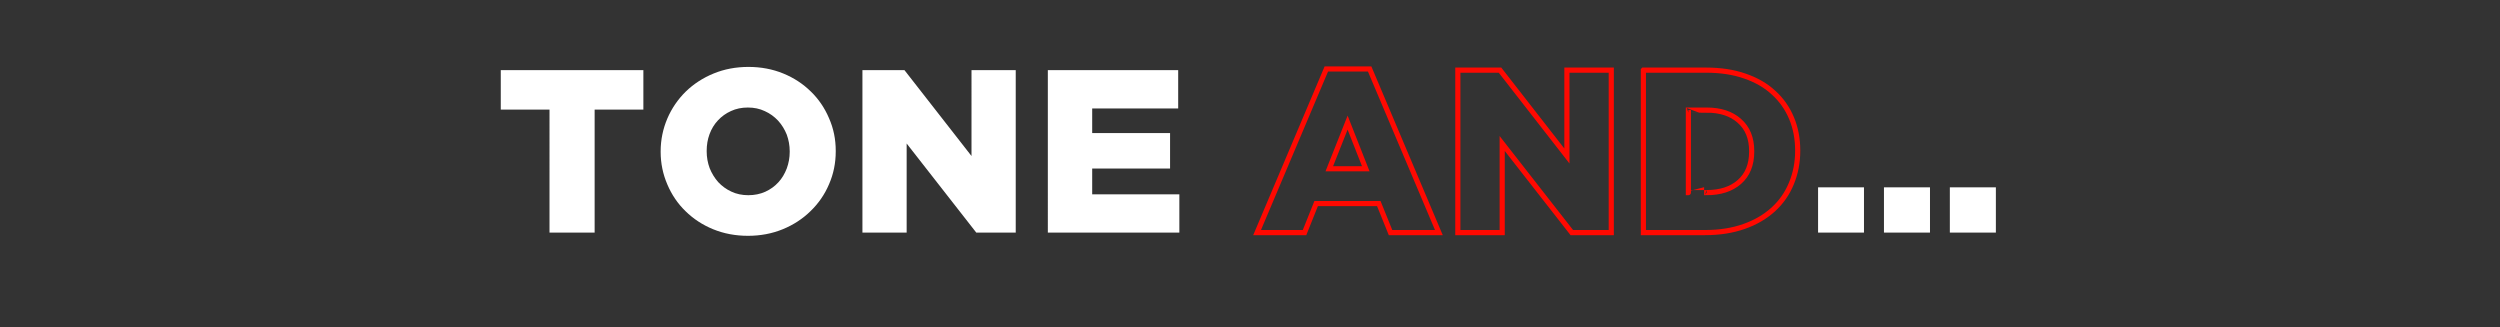 <?xml version="1.0" standalone="no"?><!DOCTYPE svg PUBLIC "-//W3C//DTD SVG 1.1//EN" "http://www.w3.org/Graphics/SVG/1.1/DTD/svg11.dtd"><svg xmlns="http://www.w3.org/2000/svg" version="1.1" width="1939px" height="253.8px" viewBox="0 -49 1939 253.8" style="top:-49px"><rect x="0" y="-49" width="1939" height="253.8" fill="#333333" stroke="none"/><desc>TONE AND...</desc><defs/><g id="Polygon163345"><path d="m1410.1 96.3h35.6v35.1h-35.6V96.3zm51.1 0h35.7v35.1h-35.7V96.3zm51.1 0h35.7v35.1h-35.7V96.3z" stroke="none" fill="#fff"/></g><g id="Polygon163344"><path d="m1059.3 81.9l-14.1-35.8l-14.2 35.8h28.3zm-30.6-77.4h33.6l53.7 126.9h-37.5l-9.1-22.5h-48.6l-9 22.5H975l53.7-126.9zm102 .9h32.7l51.9 66.6V5.4h34.4v126h-30.6l-54-69.1v69.1h-34.4V5.4zm193 95c10.5 0 19-2.7 25.3-8.2c6.4-5.6 9.6-13.4 9.6-23.6v-.4c0-10.1-3.2-17.9-9.6-23.5c-6.3-5.6-14.8-8.3-25.3-8.3c.05-.04-14.2 0-14.2 0v64s14.25.04 14.2 0zm-49.1-95h48.6c11.2 0 21.3 1.5 30.1 4.6c8.8 3 16.3 7.3 22.3 12.9c6.1 5.5 10.7 12.1 13.9 19.7c3.2 7.6 4.8 16 4.8 25.1v.3c0 9.2-1.7 17.6-4.9 25.3c-3.2 7.8-7.9 14.5-14 20.1c-6.2 5.6-13.7 10.1-22.6 13.2c-9 3.2-19.1 4.8-30.4 4.8h-47.8V5.4z" style="stroke-width:3pt; stroke:#ff0901;" fill="none"/></g><g id="Polygon163343"><path d="m426.2 36h-37.8V5.4H499V36h-37.8v95.4h-35V36zm154.2 66.4c4.8 0 9.2-.9 13.2-2.7c3.9-1.8 7.3-4.2 10.1-7.3c2.8-3 4.9-6.6 6.5-10.7c1.5-4.1 2.3-8.4 2.3-12.9v-.4c0-4.6-.8-8.9-2.3-13c-1.6-4-3.8-7.6-6.7-10.8c-2.9-3.1-6.3-5.6-10.3-7.4c-4-1.9-8.3-2.8-13.2-2.8c-4.8 0-9.1.9-13 2.7c-4 1.8-7.3 4.2-10.2 7.3c-2.8 3-5 6.6-6.5 10.7c-1.5 4.1-2.2 8.4-2.2 12.9v.4c0 4.6.8 8.9 2.3 13c1.6 4 3.8 7.6 6.6 10.8c2.9 3.1 6.3 5.6 10.2 7.4c4 1.9 8.4 2.8 13.2 2.8zm-.3 31.5c-9.7 0-18.7-1.7-27-5.1c-8.3-3.4-15.4-8.1-21.4-14c-6-5.8-10.7-12.7-14.1-20.7c-3.4-7.9-5.2-16.3-5.2-25.3v-.4c0-9 1.8-17.5 5.2-25.5C521 35 525.8 28 531.9 22c6.1-5.9 13.3-10.6 21.6-14c8.3-3.4 17.3-5.1 27-5.1c9.7 0 18.7 1.7 27 5.1c8.3 3.4 15.4 8.1 21.4 14c6 5.8 10.7 12.7 14.1 20.7c3.5 7.9 5.2 16.3 5.2 25.3v.4c0 9-1.7 17.5-5.2 25.5c-3.4 8-8.2 14.9-14.3 20.8c-6.1 6-13.3 10.7-21.6 14.1c-8.3 3.4-17.3 5.1-27 5.1zM668.9 5.4h32.6l52 66.6V5.4h34.3v126h-30.6l-54-69.1v69.1h-34.3V5.4zm143.8 0h101.1v29.7h-66.7v19.1h60.4v27.5h-60.4v20h67.6v29.7h-102V5.4z" stroke="none" fill="#fff"/></g></svg>